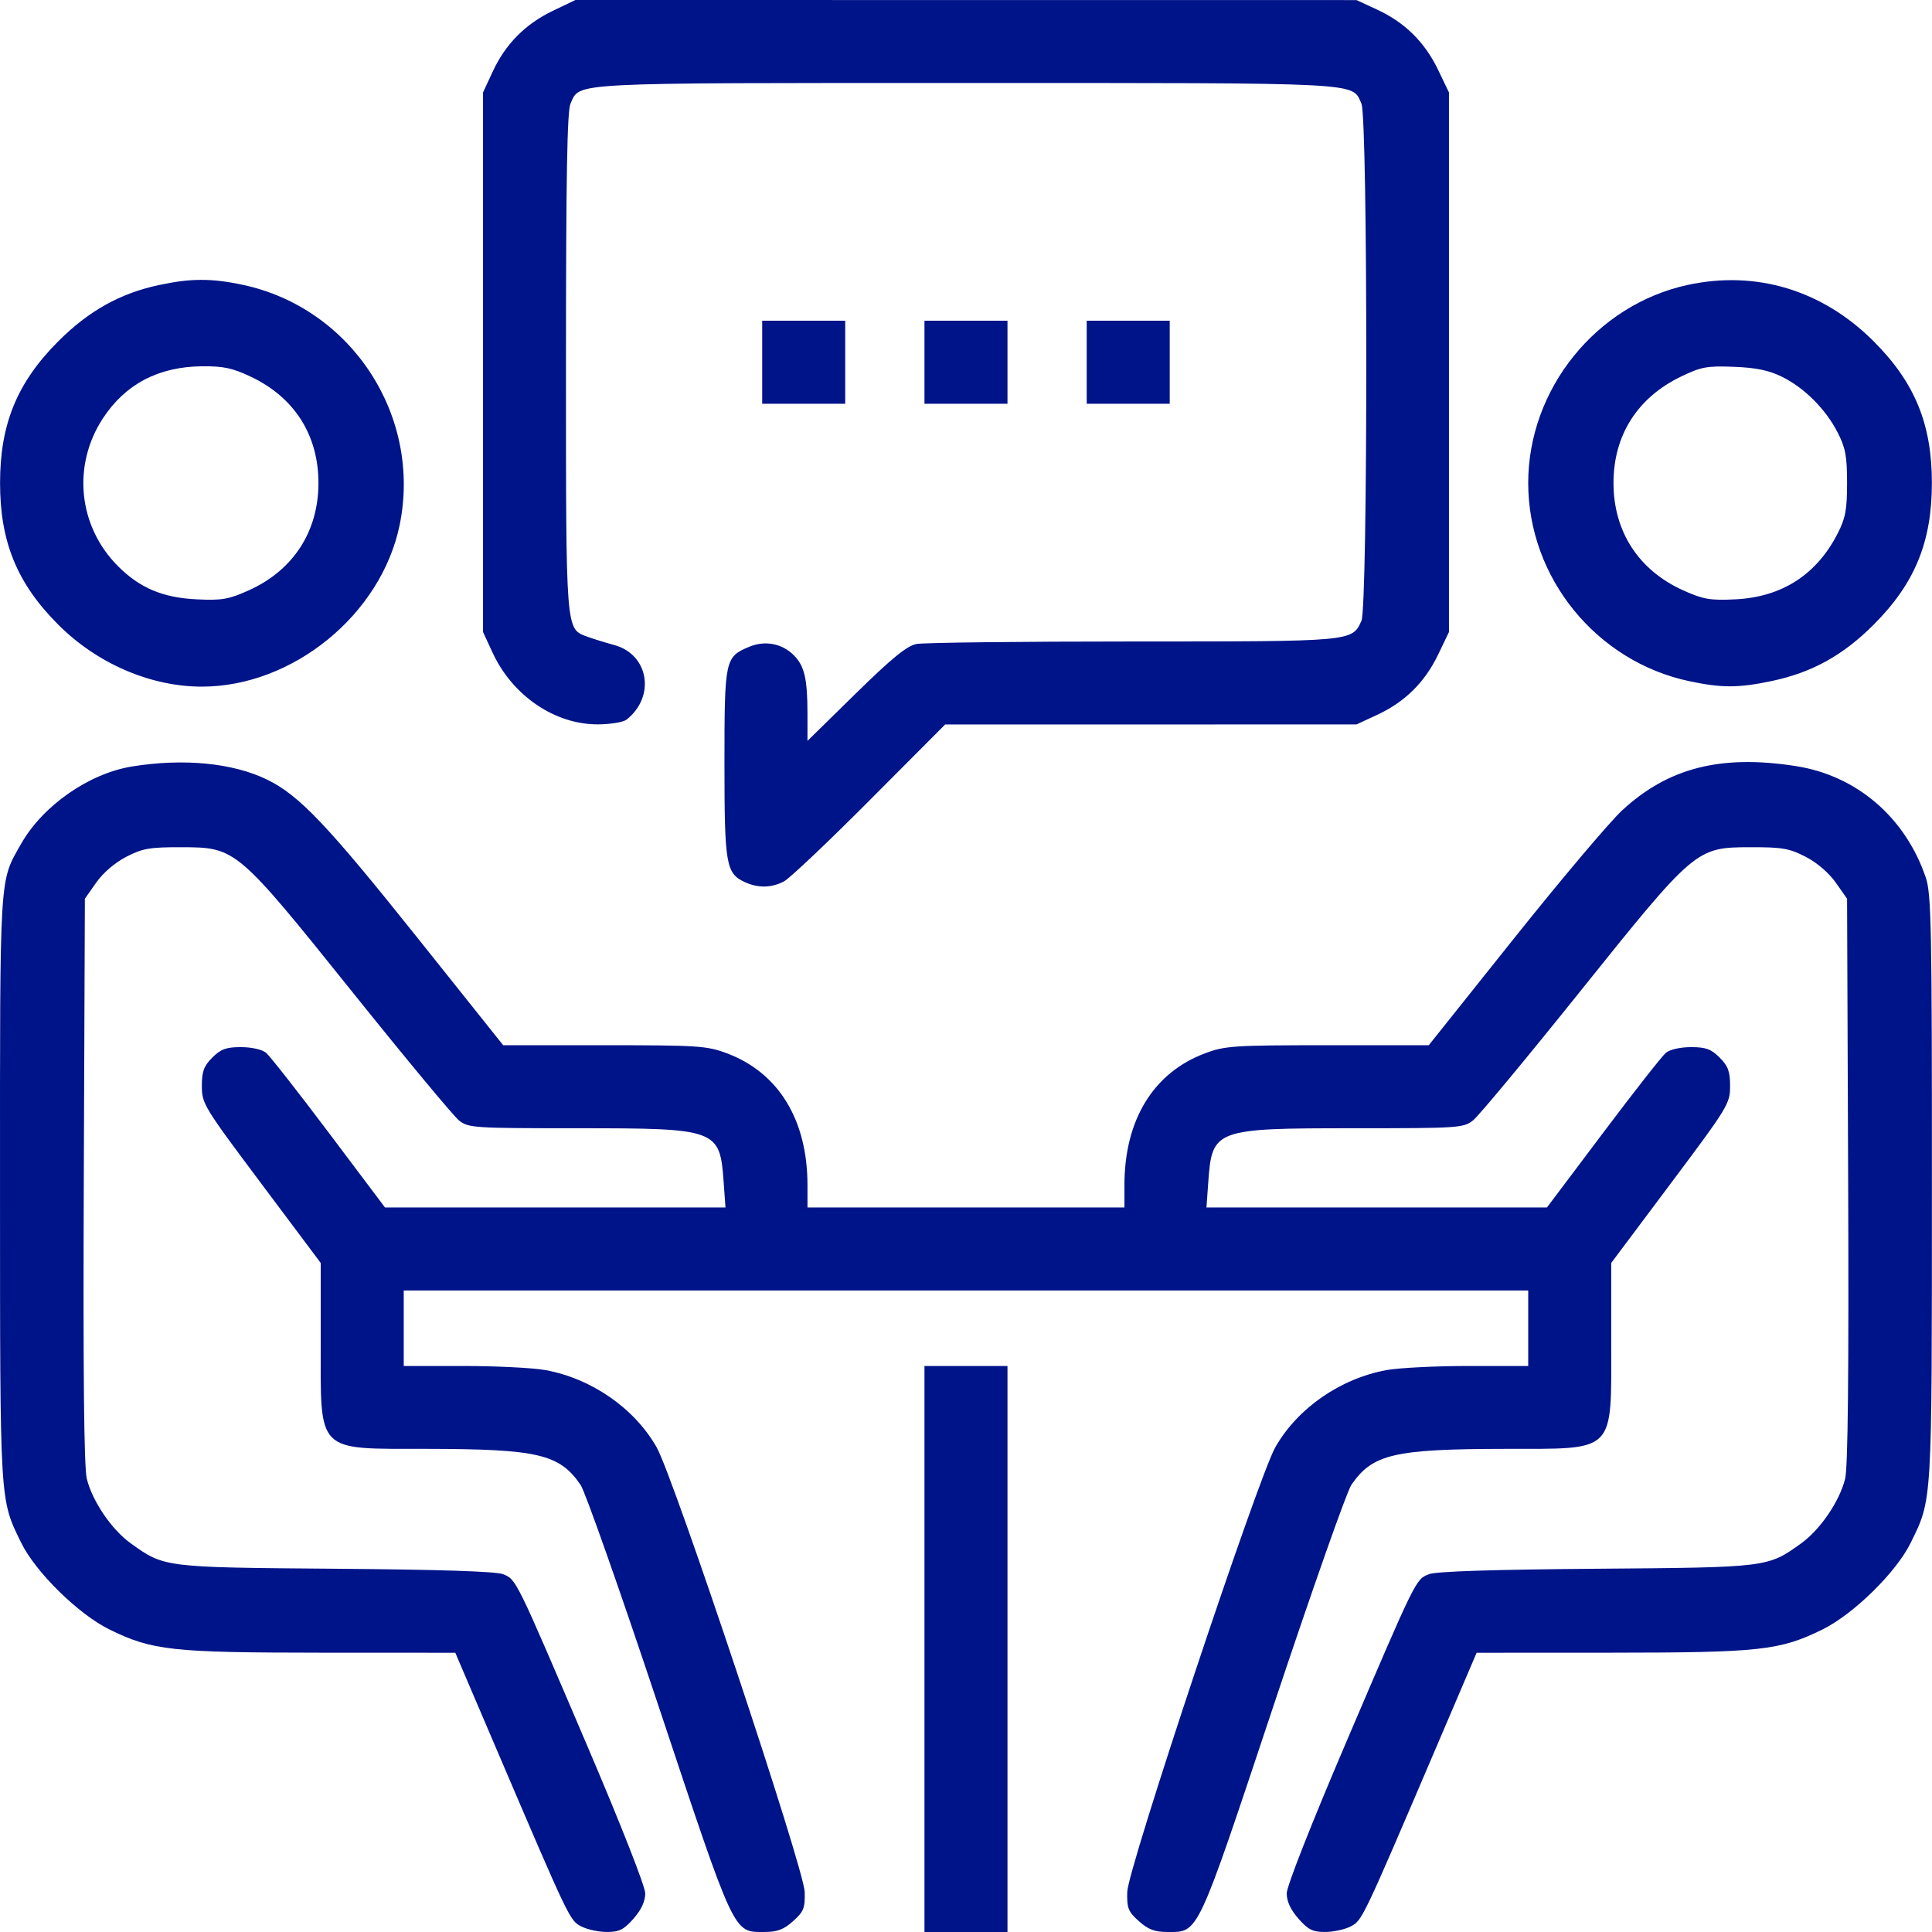 <svg width="100" height="100" viewBox="0 0 100 100" fill="none" xmlns="http://www.w3.org/2000/svg">
<g clip-path="url(#clip0_11_331)">
<path fill-rule="evenodd" clip-rule="evenodd" d="M28.612 0.562C27.185 1.247 26.162 2.283 25.5 3.711L25.002 4.785V18.75V32.714L25.5 33.789C26.532 36.016 28.724 37.505 30.955 37.493C31.6 37.49 32.263 37.38 32.429 37.249C33.942 36.057 33.583 33.872 31.795 33.387C31.333 33.261 30.709 33.069 30.409 32.958C29.272 32.54 29.295 32.84 29.295 18.768C29.295 9.19 29.355 5.746 29.529 5.365C30.036 4.252 29.185 4.296 49.998 4.296C70.811 4.296 69.961 4.252 70.468 5.365C70.803 6.1 70.803 31.399 70.468 32.134C69.978 33.209 70.053 33.203 58.626 33.203C52.834 33.203 47.797 33.261 47.435 33.333C46.938 33.431 46.162 34.065 44.285 35.905L41.795 38.347V36.971C41.795 35.13 41.642 34.47 41.085 33.913C40.476 33.304 39.595 33.138 38.781 33.477C37.525 34.002 37.498 34.127 37.498 39.506C37.498 44.773 37.575 45.212 38.567 45.665C39.248 45.975 39.941 45.959 40.584 45.618C40.874 45.464 42.869 43.575 45.016 41.419L48.92 37.5L59.567 37.498L70.213 37.496L71.287 36.998C72.715 36.336 73.75 35.313 74.435 33.886L74.998 32.714V18.75V4.785L74.435 3.613C73.75 2.186 72.715 1.163 71.287 0.501L70.213 0.004L49.998 0.002L29.784 0L28.612 0.562ZM8.201 14.759C6.2 15.192 4.585 16.097 3.02 17.662C0.887 19.796 0.003 21.945 0.003 25C0.003 28.055 0.887 30.204 3.02 32.337C5.031 34.348 7.794 35.54 10.448 35.54C15.156 35.54 19.725 31.811 20.683 27.187C21.852 21.537 18.194 15.935 12.554 14.74C10.93 14.396 9.855 14.401 8.201 14.759ZM87.352 14.749C82.613 15.778 79.1 20.142 79.1 25C79.1 29.904 82.624 34.238 87.442 35.259C89.118 35.614 89.986 35.612 91.698 35.251C93.787 34.811 95.386 33.928 96.976 32.337C99.11 30.204 99.994 28.055 99.994 25C99.994 21.945 99.11 19.796 96.976 17.662C94.331 15.017 90.9 13.978 87.352 14.749ZM39.451 18.75V20.898H41.6H43.748V18.75V16.601H41.6H39.451V18.75ZM47.85 18.75V20.898H49.998H52.147V18.75V16.601H49.998H47.85V18.75ZM56.248 18.75V20.898H58.397H60.545V18.75V16.601H58.397H56.248V18.75ZM12.987 19.501C15.24 20.568 16.483 22.523 16.483 25C16.483 27.514 15.177 29.524 12.869 30.559C11.833 31.024 11.483 31.084 10.184 31.022C8.429 30.938 7.24 30.438 6.11 29.308C4.049 27.246 3.726 24.098 5.326 21.654C6.485 19.884 8.2 18.981 10.448 18.959C11.563 18.948 12.031 19.047 12.987 19.501ZM92.224 19.496C93.391 20.069 94.498 21.175 95.118 22.389C95.523 23.181 95.604 23.616 95.604 25C95.604 26.383 95.523 26.818 95.118 27.611C94.026 29.749 92.226 30.906 89.813 31.022C88.514 31.084 88.164 31.024 87.128 30.559C84.82 29.524 83.514 27.514 83.514 25C83.514 22.529 84.751 20.58 87.01 19.491C88.055 18.987 88.352 18.932 89.744 18.986C90.888 19.03 91.553 19.167 92.224 19.496ZM6.834 39.673C4.602 40.035 2.215 41.699 1.091 43.679C-0.041 45.672 -0.002 45.031 0.001 61.509C0.003 77.948 -0.019 77.57 1.098 79.855C1.842 81.376 4.059 83.552 5.668 84.343C7.878 85.428 8.895 85.539 16.616 85.543L23.566 85.546L25.674 90.478C29.491 99.407 29.488 99.402 30.091 99.714C30.395 99.871 30.99 99.999 31.414 99.999C32.051 99.999 32.289 99.88 32.791 99.309C33.195 98.848 33.397 98.413 33.397 98.001C33.397 97.639 32.135 94.431 30.346 90.244C26.682 81.669 26.723 81.752 26.034 81.479C25.672 81.335 22.732 81.24 17.381 81.198C8.484 81.129 8.505 81.132 6.772 79.887C5.78 79.174 4.782 77.709 4.493 76.539C4.347 75.952 4.298 71.106 4.337 61.1L4.393 46.517L4.981 45.681C5.337 45.175 5.951 44.648 6.538 44.346C7.384 43.911 7.75 43.848 9.397 43.852C12.217 43.858 12.258 43.893 18.289 51.408C21.022 54.815 23.486 57.782 23.764 58C24.246 58.38 24.532 58.398 29.927 58.398C37.123 58.398 37.261 58.449 37.456 61.176L37.551 62.499H28.739H19.928L17.026 58.642C15.43 56.52 13.965 54.653 13.77 54.492C13.563 54.321 13.022 54.199 12.473 54.199C11.704 54.199 11.431 54.298 10.989 54.74C10.548 55.182 10.448 55.455 10.448 56.218C10.448 57.124 10.551 57.293 13.524 61.262L16.6 65.37V69.458C16.6 75.264 16.323 74.985 22.091 74.993C27.848 75.002 28.957 75.262 30.052 76.859C30.287 77.203 32.102 82.352 34.084 88.302C38.069 100.268 37.943 99.999 39.557 99.999C40.233 99.999 40.559 99.877 41.048 99.439C41.602 98.945 41.672 98.768 41.651 97.926C41.62 96.719 34.871 76.455 33.983 74.903C32.828 72.884 30.626 71.357 28.234 70.916C27.597 70.799 25.685 70.703 23.986 70.703H20.897V68.749V66.796H49.998H79.1V68.749V70.703H76.011C74.312 70.703 72.4 70.799 71.763 70.916C69.371 71.357 67.168 72.884 66.013 74.903C65.125 76.455 58.376 96.719 58.346 97.926C58.324 98.768 58.395 98.945 58.948 99.439C59.438 99.877 59.764 99.999 60.44 99.999C62.053 99.999 61.927 100.268 65.913 88.302C67.895 82.352 69.709 77.203 69.945 76.859C71.039 75.262 72.148 75.002 77.906 74.993C83.673 74.985 83.397 75.264 83.397 69.458V65.37L86.473 61.262C89.445 57.293 89.549 57.124 89.549 56.218C89.549 55.455 89.449 55.182 89.007 54.74C88.565 54.298 88.293 54.199 87.524 54.199C86.974 54.199 86.434 54.321 86.227 54.492C86.032 54.653 84.566 56.52 82.971 58.642L80.069 62.499H71.257H62.446L62.541 61.176C62.736 58.449 62.873 58.398 70.07 58.398C75.514 58.398 75.746 58.383 76.246 57.989C76.532 57.765 78.996 54.798 81.722 51.398C87.738 43.894 87.78 43.858 90.6 43.852C92.247 43.848 92.613 43.911 93.458 44.346C94.046 44.648 94.66 45.175 95.016 45.681L95.604 46.517L95.66 61.1C95.698 71.106 95.649 75.952 95.504 76.539C95.215 77.709 94.216 79.174 93.224 79.887C91.491 81.132 91.512 81.129 82.615 81.198C77.264 81.24 74.324 81.335 73.963 81.479C73.274 81.752 73.314 81.669 69.65 90.244C67.861 94.431 66.6 97.639 66.6 98.001C66.6 98.413 66.801 98.848 67.206 99.309C67.708 99.88 67.945 99.999 68.583 99.999C69.007 99.999 69.602 99.871 69.906 99.714C70.508 99.402 70.506 99.407 74.323 90.478L76.43 85.546L83.38 85.543C91.101 85.539 92.118 85.428 94.328 84.343C95.938 83.552 98.154 81.376 98.898 79.855C100.016 77.57 99.993 77.948 99.996 61.509C99.998 47.945 99.965 46.259 99.676 45.414C98.618 42.306 96.102 40.147 92.967 39.655C89.072 39.044 86.346 39.738 83.958 41.948C83.31 42.548 80.794 45.528 78.366 48.57L73.952 54.101H68.721C63.858 54.101 63.411 54.13 62.375 54.518C59.699 55.52 58.201 57.966 58.201 61.337V62.499H49.998H41.795V61.337C41.795 57.966 40.298 55.52 37.622 54.518C36.585 54.13 36.139 54.101 31.276 54.101H26.045L21.631 48.57C16.942 42.695 15.487 41.163 13.826 40.353C12.053 39.489 9.5 39.24 6.834 39.673ZM47.85 85.351V99.999H49.998H52.147V85.351V70.703H49.998H47.85V85.351Z" fill="#001489"/>
</g>
<defs>
<clipPath id="clip0_11_331">
<rect width="100" height="100" fill="white"/>
</clipPath>
</defs>
</svg>
